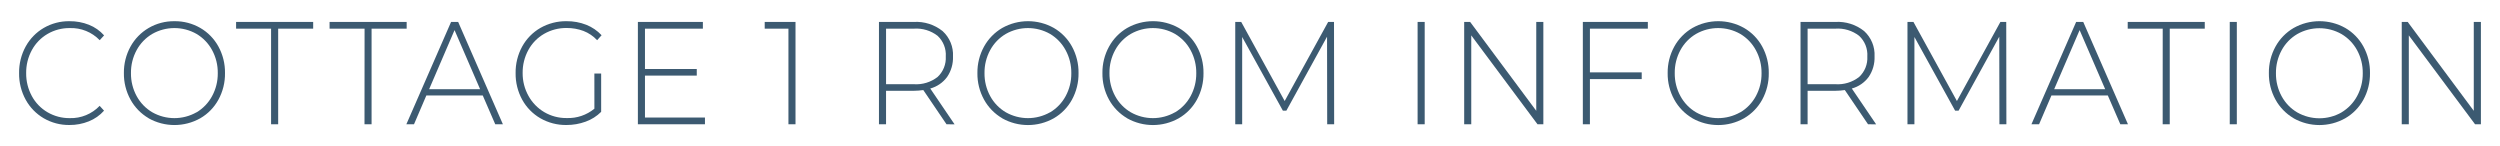 <?xml version="1.0" encoding="utf-8"?>
<!-- Generator: Adobe Illustrator 24.3.0, SVG Export Plug-In . SVG Version: 6.00 Build 0)  -->
<svg version="1.1" id="レイヤー_1" xmlns="http://www.w3.org/2000/svg" xmlns:xlink="http://www.w3.org/1999/xlink" x="0px"
	 y="0px" width="171px" height="10px" viewBox="0 0 171 10" style="enable-background:new 0 0 171 10;" xml:space="preserve">
<style type="text/css">
	.st0{fill:#3C5A71;}
</style>
<path class="st0" d="M2.993,8.09c-0.52-0.303-0.947-0.742-1.236-1.27C1.452,6.263,1.296,5.635,1.306,5
	c-0.01-0.635,0.146-1.263,0.451-1.82c0.289-0.528,0.716-0.967,1.236-1.27C3.528,1.6,4.136,1.441,4.754,1.45
	c0.455-0.005,0.907,0.078,1.33,0.245C6.481,1.852,6.836,2.101,7.12,2.42l-0.3,0.33C6.287,2.195,5.543,1.894,4.774,1.92
	C4.24,1.914,3.715,2.052,3.253,2.32C2.801,2.583,2.43,2.965,2.18,3.425C1.917,3.908,1.783,4.45,1.79,5
	C1.783,5.55,1.917,6.092,2.18,6.575c0.249,0.46,0.621,0.842,1.073,1.105c0.462,0.268,0.987,0.407,1.521,0.4
	c0.769,0.022,1.511-0.283,2.042-0.84l0.3,0.33C6.83,7.891,6.474,8.141,6.075,8.3C5.654,8.469,5.204,8.554,4.75,8.55
	C4.134,8.558,3.526,8.399,2.993,8.09z"/>
<path class="st0" d="M10.165,8.085C9.644,7.78,9.215,7.339,8.925,6.81C8.621,6.256,8.465,5.632,8.474,5
	C8.465,4.368,8.621,3.744,8.925,3.19c0.29-0.529,0.719-0.97,1.24-1.275c0.536-0.313,1.147-0.473,1.767-0.465
	c0.62-0.008,1.23,0.151,1.767,0.46c0.522,0.302,0.95,0.741,1.24,1.27C15.244,3.737,15.4,4.365,15.39,5
	c0.01,0.635-0.146,1.263-0.451,1.82c-0.29,0.529-0.718,0.968-1.24,1.27c-1.097,0.617-2.437,0.617-3.534,0L10.165,8.085z
	 M13.443,7.685c0.448-0.267,0.816-0.65,1.063-1.11C14.769,6.092,14.903,5.55,14.896,5c0.007-0.55-0.127-1.092-0.39-1.575
	c-0.248-0.458-0.615-0.839-1.063-1.105c-0.939-0.533-2.088-0.533-3.027,0c-0.45,0.264-0.819,0.646-1.068,1.105
	C9.085,3.908,8.951,4.45,8.958,5c-0.007,0.55,0.127,1.092,0.39,1.575c0.249,0.459,0.618,0.841,1.068,1.105
	c0.939,0.533,2.088,0.533,3.027,0L13.443,7.685z"/>
<path class="st0" d="M18.542,1.96h-2.393V1.5h5.272v0.46h-2.394V8.5h-0.485V1.96z"/>
<path class="st0" d="M24.937,1.96h-2.394V1.5h5.273v0.46h-2.4V8.5h-0.484L24.937,1.96z"/>
<path class="st0" d="M33.02,6.53h-3.858L28.318,8.5h-0.523l3.059-7h0.484l3.06,7h-0.523L33.02,6.53z M32.839,6.1l-1.748-4.04
	L29.353,6.1H32.839z"/>
<path class="st0" d="M40.655,5.03h0.464v2.62c-0.299,0.299-0.66,0.527-1.058,0.67c-0.422,0.154-0.868,0.232-1.317,0.23
	c-0.624,0.009-1.239-0.15-1.781-0.46c-0.523-0.302-0.953-0.741-1.244-1.27C35.414,6.263,35.258,5.635,35.268,5
	c-0.01-0.635,0.146-1.263,0.451-1.82c0.291-0.529,0.721-0.968,1.244-1.27c0.545-0.31,1.164-0.469,1.791-0.46
	c0.46-0.005,0.916,0.078,1.345,0.245c0.399,0.157,0.758,0.401,1.05,0.715l-0.305,0.34c-0.26-0.281-0.581-0.498-0.938-0.635
	c-0.366-0.135-0.754-0.203-1.145-0.2c-0.541-0.007-1.074,0.131-1.544,0.4c-0.454,0.262-0.827,0.644-1.078,1.105
	c-0.263,0.483-0.397,1.025-0.39,1.575c-0.005,0.548,0.133,1.087,0.4,1.565c0.253,0.46,0.626,0.843,1.078,1.11
	c0.466,0.273,0.999,0.413,1.539,0.405c0.687,0.025,1.36-0.203,1.891-0.64L40.655,5.03z"/>
<path class="st0" d="M48.219,8.04V8.5h-4.588v-7h4.446v0.46h-3.961v2.76h3.543v0.45h-3.543v2.87H48.219z"/>
<path class="st0" d="M54.413,1.5v7h-0.484V1.96h-1.623V1.5H54.413z"/>
<path class="st0" d="M64.741,8.5l-1.587-2.34c-0.214,0.032-0.43,0.048-0.646,0.05h-1.902V8.5h-0.485v-7h2.385
	c0.71-0.041,1.41,0.181,1.966,0.625c0.487,0.442,0.748,1.079,0.713,1.735c0.019,0.497-0.121,0.988-0.4,1.4
	c-0.284,0.388-0.691,0.668-1.155,0.795l1.663,2.45L64.741,8.5z M62.506,5.76c0.584,0.04,1.162-0.136,1.624-0.495
	c0.386-0.36,0.592-0.873,0.561-1.4c0.036-0.532-0.17-1.051-0.559-1.415c-0.463-0.358-1.042-0.532-1.626-0.49h-1.9v3.8H62.506z"/>
<path class="st0" d="M68.547,8.085c-0.521-0.305-0.95-0.746-1.241-1.275c-0.304-0.554-0.46-1.178-0.451-1.81
	c-0.009-0.632,0.147-1.256,0.451-1.81c0.291-0.529,0.72-0.97,1.241-1.275c1.096-0.619,2.435-0.621,3.533-0.005
	c0.522,0.302,0.951,0.741,1.241,1.27c0.305,0.558,0.46,1.185,0.451,1.82c0.009,0.635-0.146,1.262-0.451,1.82
	c-0.29,0.529-0.719,0.968-1.241,1.27c-1.097,0.618-2.436,0.618-3.533,0L68.547,8.085z M71.825,7.685
	c0.448-0.265,0.815-0.647,1.063-1.105c0.263-0.483,0.397-1.025,0.39-1.575c0.007-0.55-0.127-1.092-0.39-1.575
	c-0.247-0.459-0.615-0.843-1.063-1.11c-0.939-0.533-2.088-0.533-3.027,0c-0.45,0.264-0.819,0.646-1.068,1.105
	C67.467,3.908,67.333,4.45,67.34,5c-0.007,0.55,0.127,1.092,0.39,1.575c0.249,0.459,0.618,0.841,1.068,1.105
	c0.939,0.533,2.088,0.533,3.027,0V7.685z"/>
<path class="st0" d="M77.094,8.085c-0.521-0.305-0.95-0.746-1.24-1.275C75.551,6.256,75.396,5.632,75.406,5
	c-0.009-0.632,0.147-1.256,0.451-1.81c0.29-0.529,0.717-0.97,1.237-1.275c1.096-0.619,2.435-0.621,3.533-0.005
	c0.522,0.302,0.951,0.741,1.241,1.27c0.305,0.558,0.46,1.185,0.451,1.82c0.009,0.635-0.146,1.262-0.451,1.82
	c-0.29,0.529-0.719,0.968-1.241,1.27c-1.097,0.618-2.436,0.618-3.533,0V8.085z M80.371,7.685c0.448-0.265,0.816-0.647,1.064-1.105
	c0.263-0.483,0.397-1.025,0.39-1.575c0.007-0.55-0.127-1.092-0.39-1.575c-0.247-0.46-0.615-0.843-1.064-1.11
	c-0.938-0.533-2.088-0.533-3.026,0c-0.45,0.264-0.819,0.646-1.068,1.105C76.014,3.908,75.88,4.45,75.887,5
	c-0.007,0.55,0.127,1.092,0.39,1.575c0.248,0.459,0.618,0.841,1.068,1.105c0.938,0.533,2.088,0.533,3.026,0V7.685z"/>
<path class="st0" d="M90.78,8.5l-0.01-5.99l-2.783,5.06h-0.238l-2.784-5.04V8.5h-0.474v-7h0.408l2.973,5.41l2.974-5.41h0.4l0.01,7
	H90.78z"/>
<path class="st0" d="M96.964,1.5h0.485v7h-0.485V1.5z"/>
<path class="st0" d="M105.565,1.5v7h-0.4l-4.531-6.08V8.5h-0.484v-7h0.408l4.522,6.08V1.5H105.565z"/>
<path class="st0" d="M108.75,1.96v2.99h3.543v0.46h-3.543V8.5h-0.484v-7h4.446v0.46H108.75z"/>
<path class="st0" d="M115.759,8.085c-0.521-0.305-0.95-0.746-1.24-1.275c-0.304-0.554-0.46-1.178-0.451-1.81
	c-0.009-0.632,0.147-1.256,0.451-1.81c0.29-0.529,0.719-0.97,1.24-1.275c1.096-0.619,2.435-0.621,3.533-0.005
	c0.522,0.302,0.951,0.741,1.241,1.27c0.305,0.558,0.46,1.185,0.451,1.82c0.009,0.635-0.146,1.262-0.451,1.82
	c-0.29,0.529-0.719,0.968-1.241,1.27c-1.097,0.618-2.436,0.618-3.533,0V8.085z M119.036,7.685c0.448-0.265,0.816-0.647,1.064-1.105
	c0.263-0.483,0.397-1.025,0.39-1.575c0.007-0.55-0.127-1.092-0.39-1.575c-0.247-0.46-0.615-0.843-1.064-1.11
	c-0.938-0.533-2.088-0.533-3.026,0c-0.45,0.264-0.819,0.646-1.068,1.105c-0.263,0.483-0.397,1.025-0.39,1.575
	c-0.007,0.55,0.127,1.092,0.39,1.575c0.248,0.458,0.616,0.84,1.064,1.105c0.938,0.533,2.088,0.533,3.026,0L119.036,7.685z"/>
<path class="st0" d="M127.773,8.5l-1.587-2.34c-0.214,0.032-0.43,0.048-0.646,0.05h-1.9V8.5h-0.484v-7h2.384
	c0.71-0.041,1.41,0.181,1.966,0.625c0.487,0.442,0.748,1.079,0.713,1.735c0.019,0.497-0.121,0.988-0.4,1.4
	c-0.284,0.388-0.691,0.668-1.155,0.795l1.664,2.45L127.773,8.5z M125.54,5.76c0.584,0.04,1.162-0.136,1.624-0.495
	c0.386-0.36,0.592-0.873,0.561-1.4c0.035-0.532-0.171-1.052-0.561-1.415c-0.463-0.357-1.041-0.532-1.624-0.49h-1.9v3.8H125.54z"/>
<path class="st0" d="M136.76,8.5l-0.01-5.99l-2.783,5.06h-0.237l-2.784-5.04V8.5h-0.475v-7h0.408l2.974,5.41l2.974-5.41h0.4l0.01,7
	H136.76z"/>
<path class="st0" d="M144.175,6.53h-3.857l-0.845,1.97h-0.522l3.058-7h0.485l3.059,7h-0.522L144.175,6.53z M143.994,6.1l-1.748-4.04
	l-1.74,4.04H143.994z"/>
<path class="st0" d="M147.93,1.96h-2.394V1.5h5.27v0.46h-2.395V8.5h-0.484L147.93,1.96z"/>
<path class="st0" d="M152.515,1.5h0.484v7h-0.484V1.5z"/>
<path class="st0" d="M156.882,8.085c-0.521-0.305-0.95-0.746-1.24-1.275c-0.304-0.554-0.46-1.178-0.451-1.81
	c-0.009-0.632,0.147-1.256,0.451-1.81c0.29-0.529,0.719-0.97,1.24-1.275c1.096-0.619,2.435-0.621,3.533-0.005
	c0.522,0.302,0.951,0.741,1.241,1.27c0.305,0.558,0.46,1.185,0.451,1.82c0.009,0.635-0.146,1.262-0.451,1.82
	c-0.29,0.529-0.719,0.968-1.241,1.27c-1.097,0.618-2.436,0.618-3.533,0L156.882,8.085z M160.16,7.685
	c0.448-0.265,0.815-0.647,1.063-1.105c0.263-0.483,0.397-1.025,0.39-1.575c0.007-0.55-0.127-1.092-0.39-1.575
	c-0.249-0.456-0.616-0.836-1.063-1.1c-0.939-0.533-2.088-0.533-3.027,0c-0.45,0.264-0.819,0.646-1.068,1.105
	c-0.263,0.483-0.397,1.025-0.39,1.575c-0.007,0.55,0.127,1.092,0.39,1.575c0.249,0.459,0.618,0.841,1.068,1.105
	c0.939,0.533,2.088,0.533,3.027,0V7.685z"/>
<path class="st0" d="M169.694,1.5v7h-0.4l-4.531-6.08V8.5h-0.484v-7h0.408l4.519,6.08V1.5H169.694z"/>
</svg>
